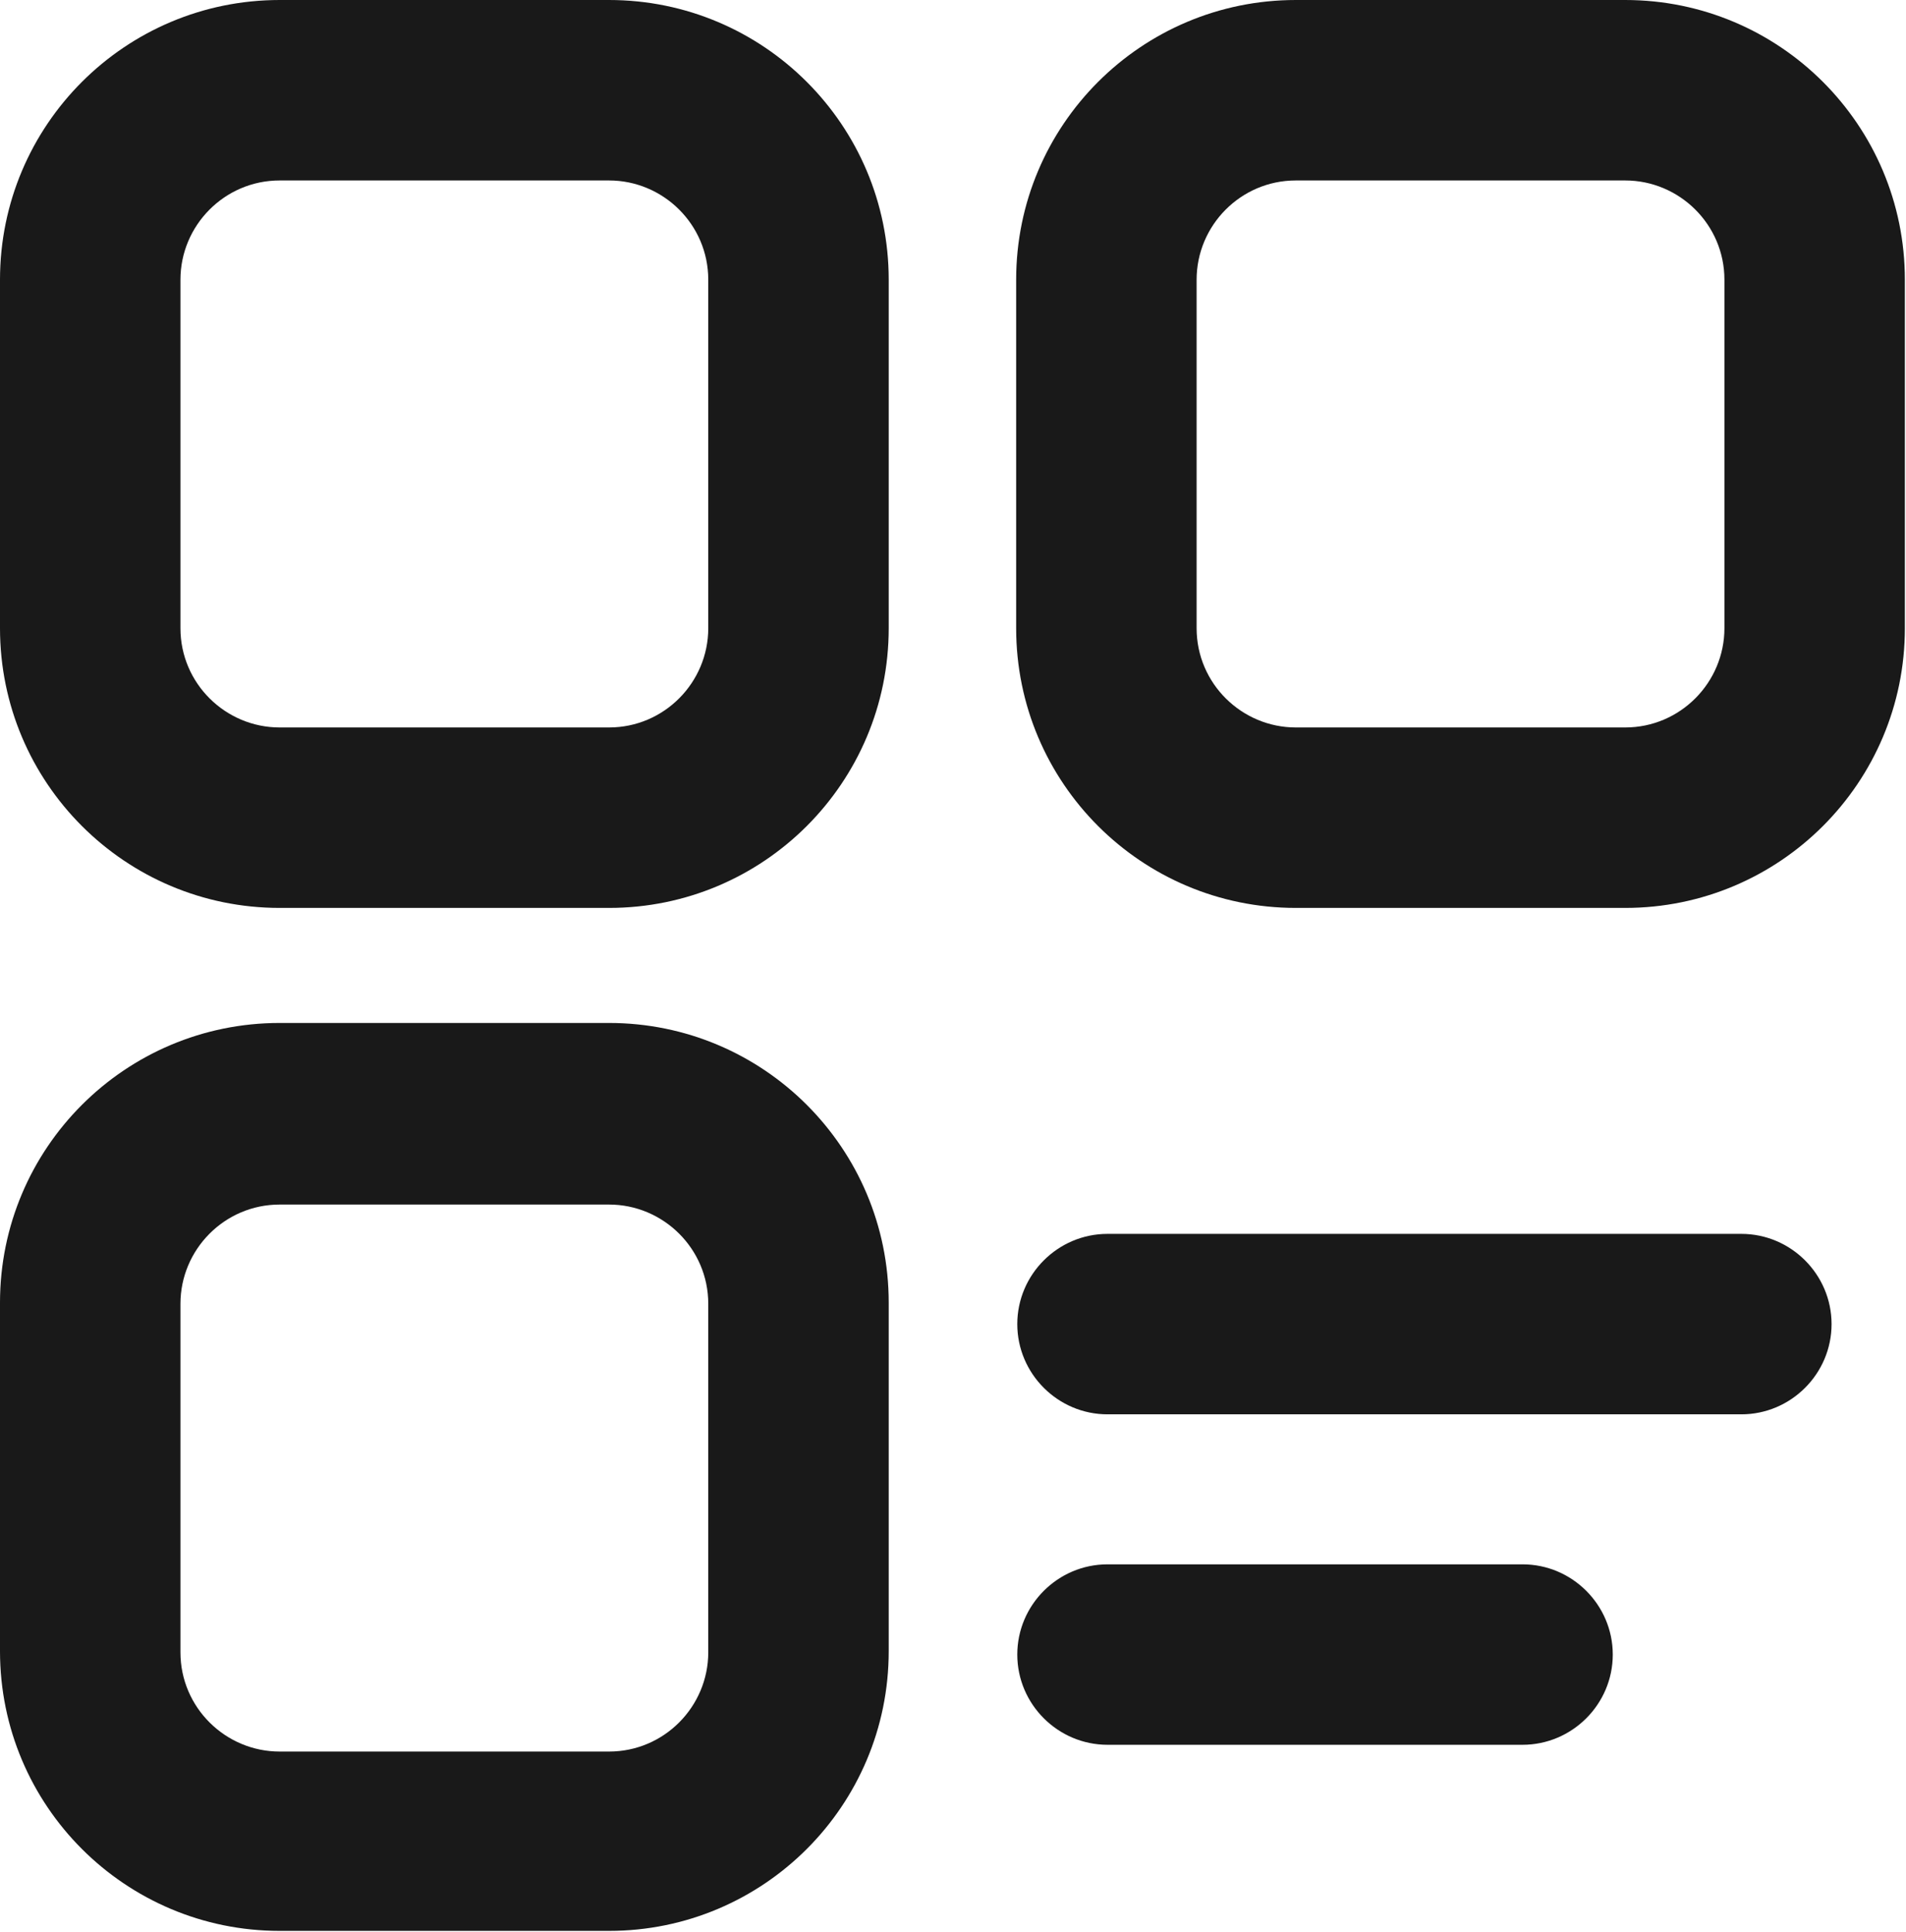 <?xml version="1.0" encoding="UTF-8"?>
<svg id="Layer_1" data-name="Layer 1" xmlns="http://www.w3.org/2000/svg" version="1.1" viewBox="0 0 169 171.3">
  <defs>
    <style>
      .cls-1 {
        fill: #191919;
        stroke-width: 0px;
      }
    </style>
  </defs>
  <path class="cls-1" d="M54,0h-29.2C11.1,0,0,11.1,0,24.8v30.9c0,13.7,11.1,24.8,24.8,24.8h29.2c13.7,0,24.8-11.1,24.8-24.8v-30.9c0-13.7-11.1-24.8-24.8-24.8ZM62.8,55.7c0,4.8-3.9,8.8-8.8,8.8h-29.2c-4.8,0-8.8-3.9-8.8-8.8v-30.9c0-4.8,3.9-8.8,8.8-8.8h29.2c4.8,0,8.8,3.9,8.8,8.8v30.9Z"/>
  <path class="cls-1" d="M54,90.7h-29.2c-13.7,0-24.8,11.1-24.8,24.8v30.9c0,13.7,11.1,24.8,24.8,24.8h29.2c13.7,0,24.8-11.1,24.8-24.8v-30.9c0-13.7-11.1-24.8-24.8-24.8ZM62.8,146.5c0,4.8-3.9,8.8-8.8,8.8h-29.2c-4.8,0-8.8-3.9-8.8-8.8v-30.9c0-4.8,3.9-8.8,8.8-8.8h29.2c4.8,0,8.8,3.9,8.8,8.8v30.9Z"/>
  <path class="cls-1" d="M144.1,0h-29.2c-13.7,0-24.8,11.1-24.8,24.8v30.9c0,13.7,11.1,24.8,24.8,24.8h29.2c13.7,0,24.8-11.1,24.8-24.8v-30.9c0-13.7-11.1-24.8-24.8-24.8ZM152.9,55.7c0,4.8-3.9,8.8-8.8,8.8h-29.2c-4.8,0-8.8-3.9-8.8-8.8v-30.9c0-4.8,3.9-8.8,8.8-8.8h29.2c4.8,0,8.8,3.9,8.8,8.8v30.9Z"/>
  <path class="cls-1" d="M154.4,109.4h-56.2c-4.4,0-8,3.6-8,8s3.6,8,8,8h56.2c4.4,0,8-3.6,8-8s-3.6-8-8-8Z"/>
  <path class="cls-1" d="M135,138.7h-36.8c-4.4,0-8,3.6-8,8s3.6,8,8,8h36.8c4.4,0,8-3.6,8-8s-3.6-8-8-8Z"/>
</svg>